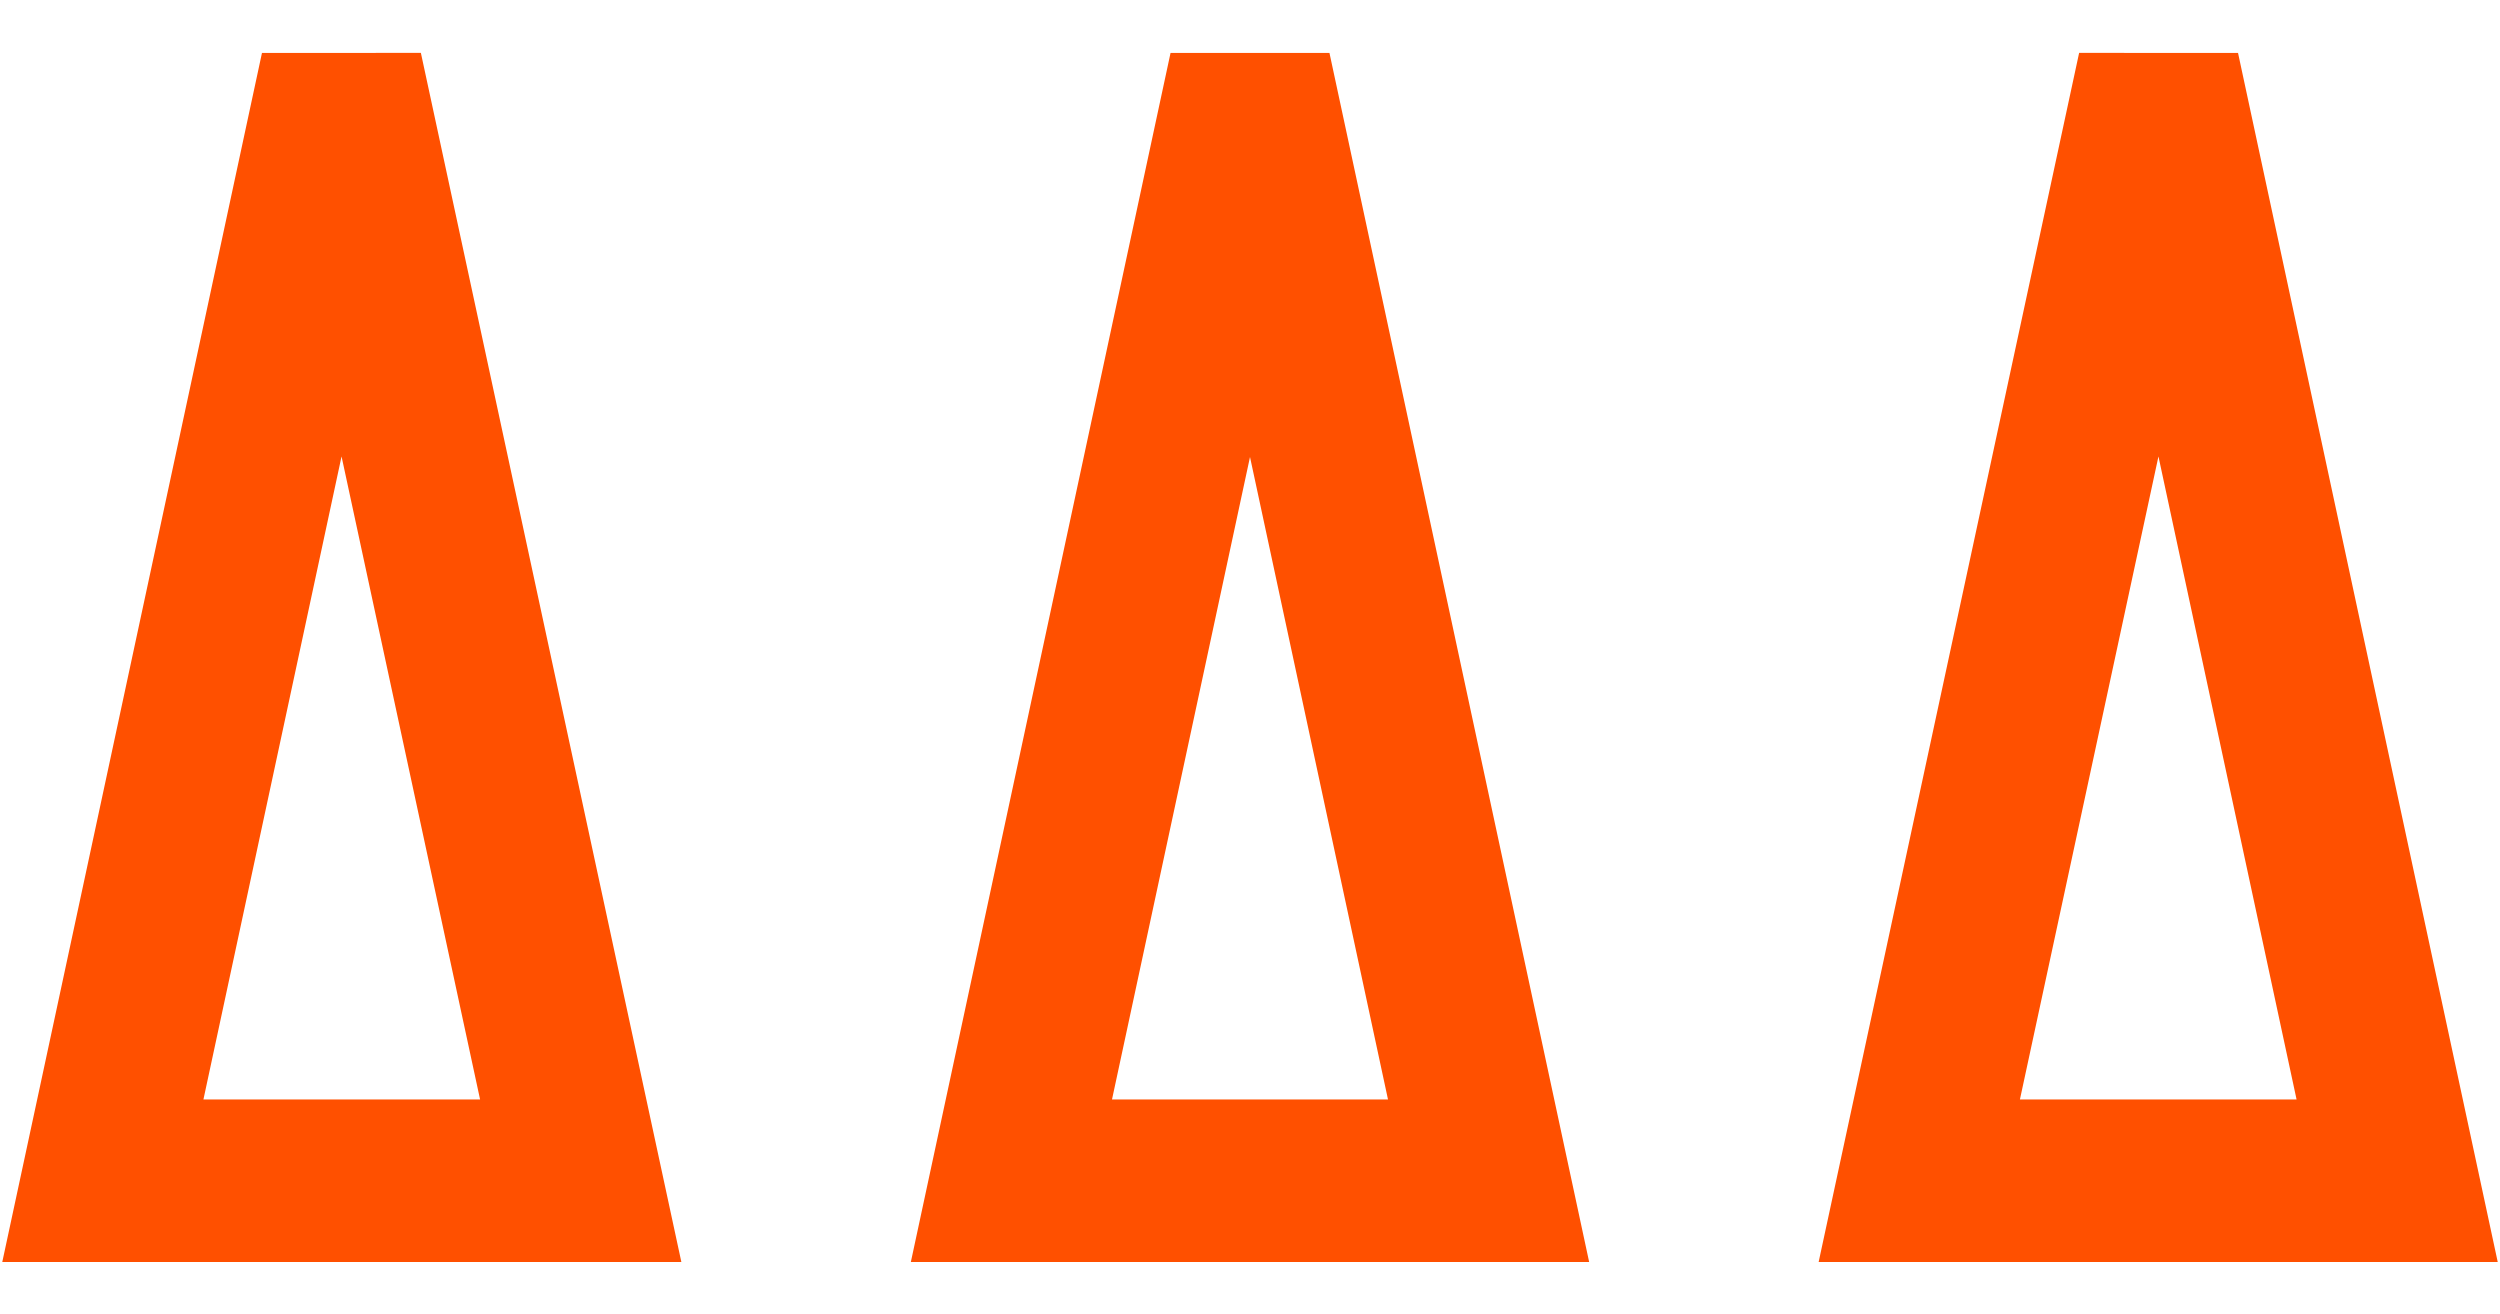 <?xml version="1.0" encoding="utf-8"?>
<!-- Generator: Adobe Illustrator 26.3.1, SVG Export Plug-In . SVG Version: 6.00 Build 0)  -->
<svg version="1.1" id="Layer_1" xmlns="http://www.w3.org/2000/svg" xmlns:xlink="http://www.w3.org/1999/xlink" x="0px" y="0px"
	 viewBox="0 0 350 184" style="enable-background:new 0 0 350 184;" xml:space="preserve">
<style type="text/css">
	.st0{clip-path:url(#SVGID_00000170992412507528702580000015942248169946901657_);fill:none;stroke:#FF5000;stroke-width:22.755;}
</style>
<g>
	<g>
		<defs>
			<rect id="SVGID_1_" x="0.3" y="7.4" width="349.4" height="169.3"/>
		</defs>
		<clipPath id="SVGID_00000028301209814438191540000004174954911574828169_">
			<use xlink:href="#SVGID_1_"  style="overflow:visible;"/>
		</clipPath>
		
			<polygon style="clip-path:url(#SVGID_00000028301209814438191540000004174954911574828169_);fill:none;stroke:#FF5000;stroke-width:22.755;" points="
			14.4,165.3 81.3,165.3 47.8,9.8 		"/>
		
			<polygon style="clip-path:url(#SVGID_00000028301209814438191540000004174954911574828169_);fill:none;stroke:#FF5000;stroke-width:22.755;" points="
			141.6,165.3 208.4,165.3 175,9.8 		"/>
		
			<polygon style="clip-path:url(#SVGID_00000028301209814438191540000004174954911574828169_);fill:none;stroke:#FF5000;stroke-width:22.755;" points="
			268.7,165.3 335.6,165.3 302.2,9.8 		"/>
	</g>
</g>
</svg>
